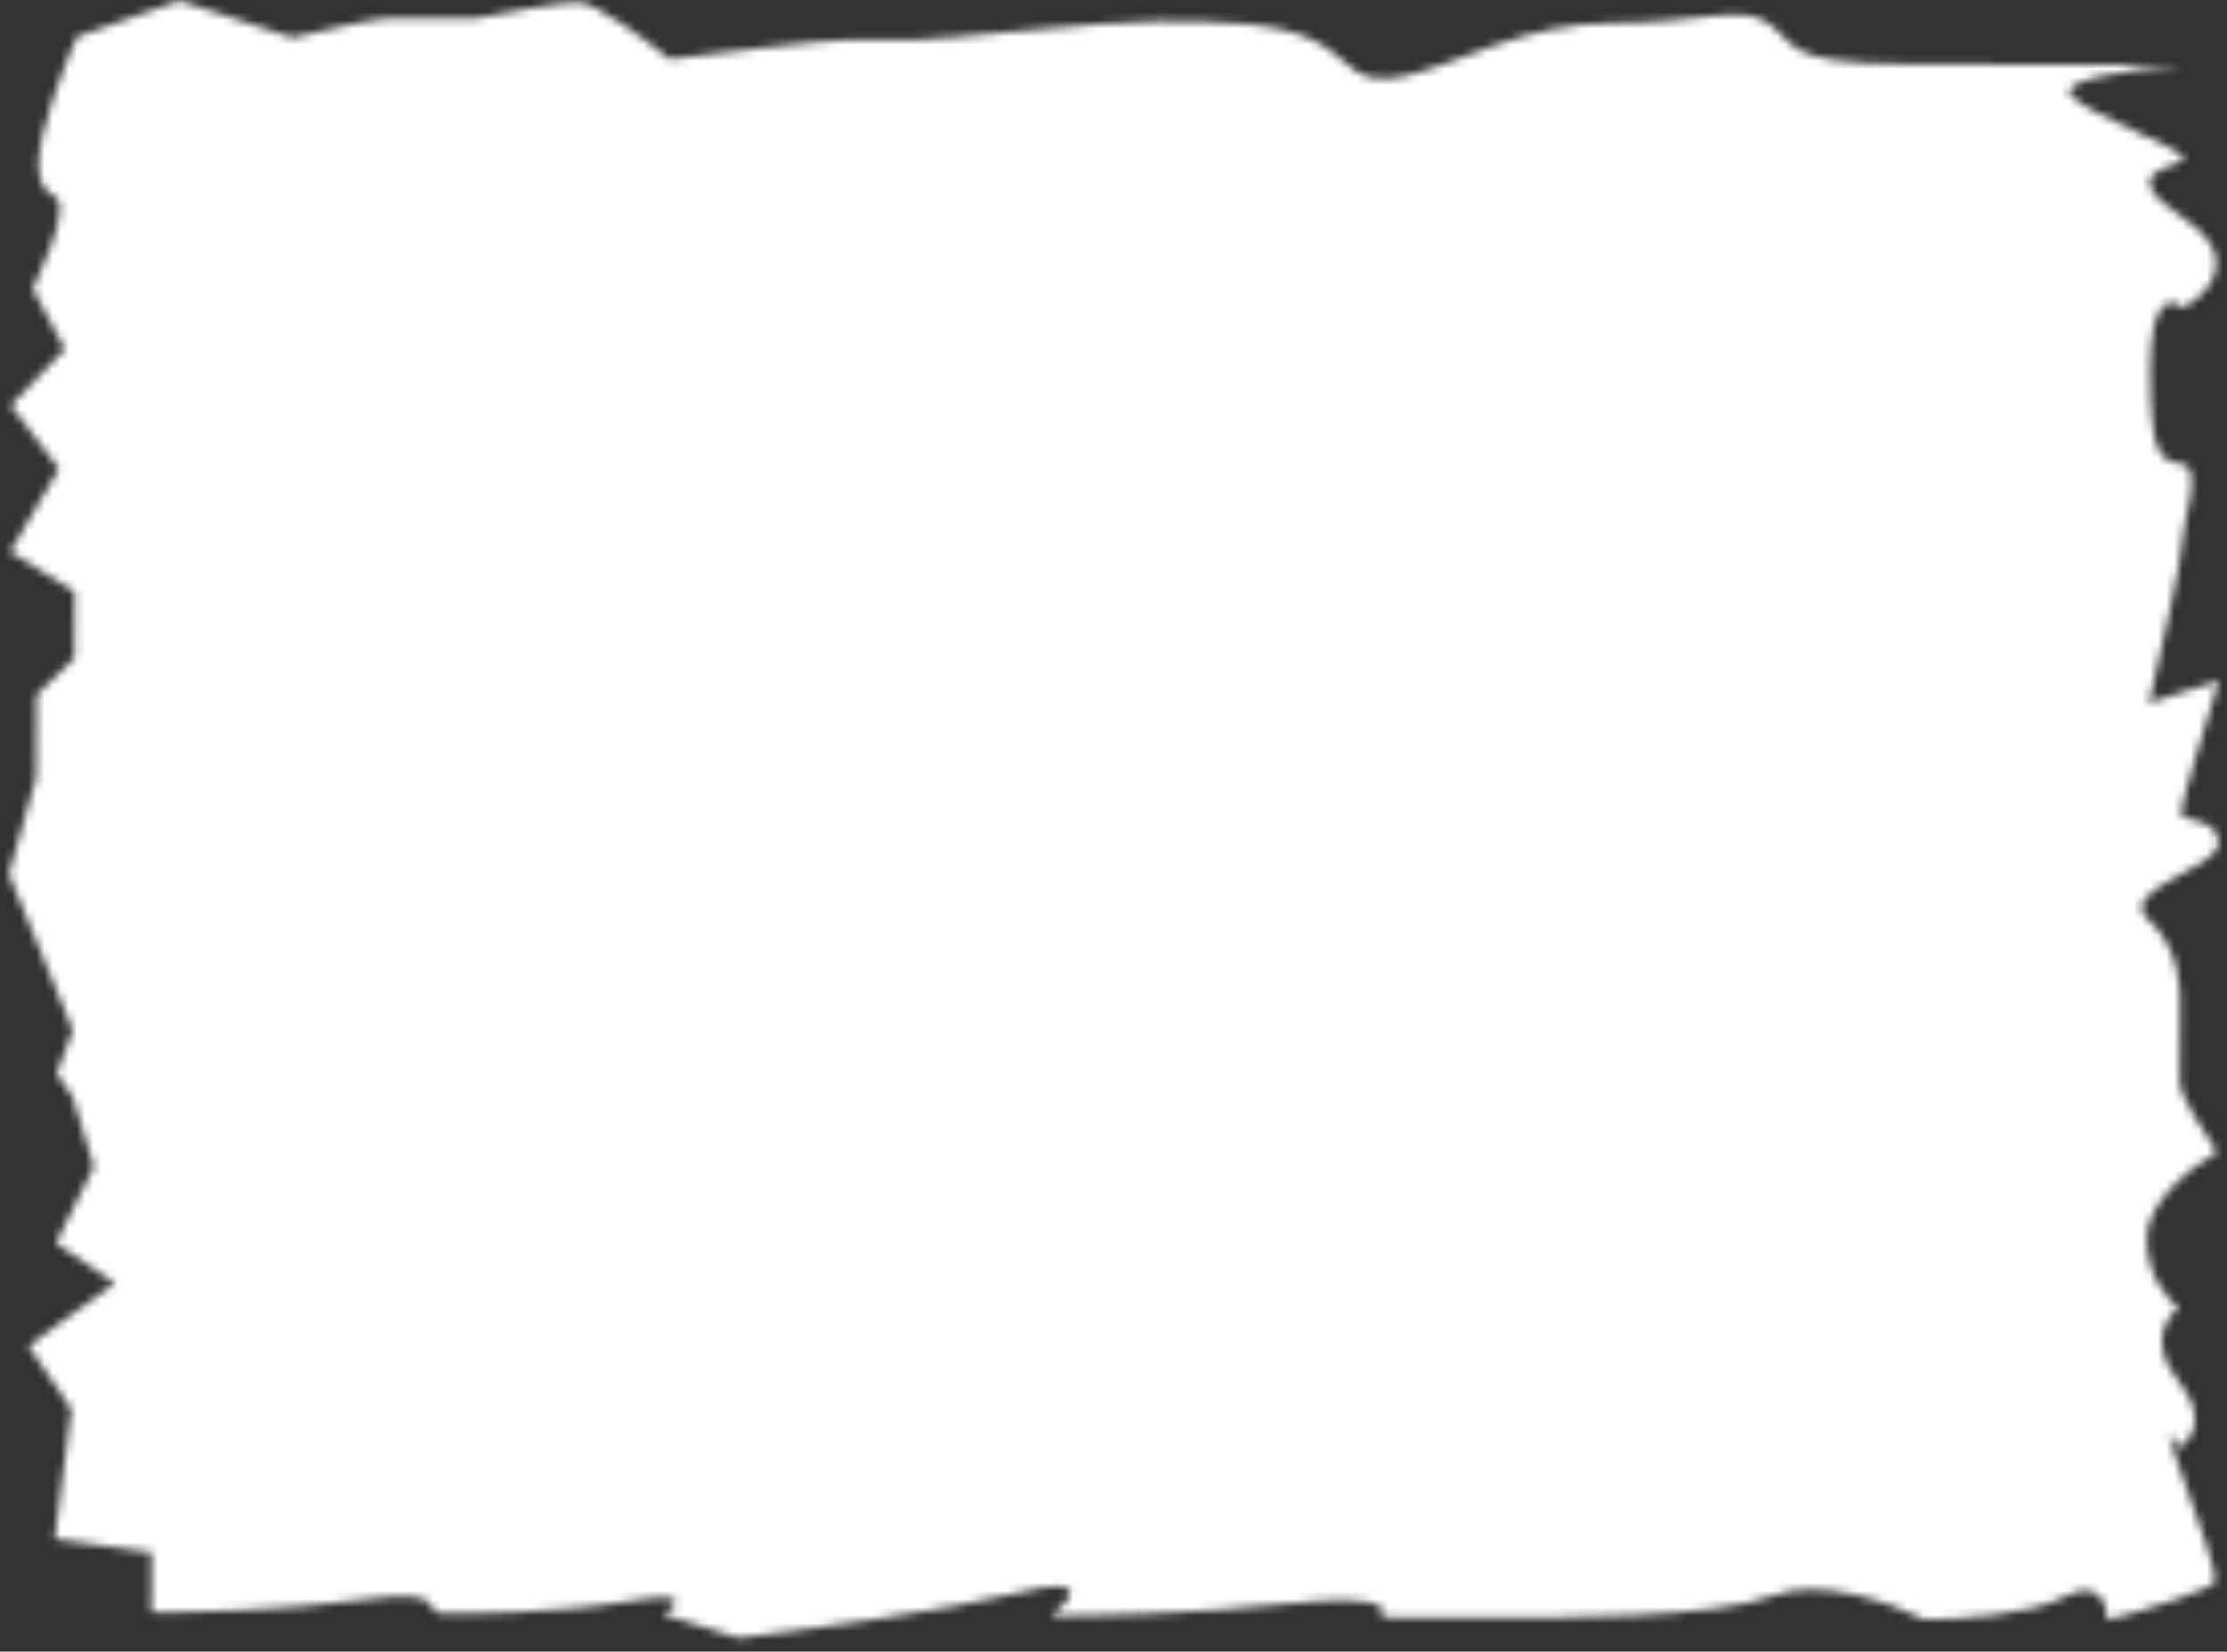 <?xml version="1.0" encoding="UTF-8"?> <svg xmlns="http://www.w3.org/2000/svg" width="275" height="204" viewBox="0 0 275 204" fill="none"><rect x="0" y="0" width="275" height="204" fill="#333333" stroke="none"/> <mask id="mask0_708_51806" style="mask-type:alpha" maskUnits="userSpaceOnUse" x="1" y="0" width="274" height="203"> <path d="M22.158 0.083L9.496 4.547C7.929 8.098 4.791 16.186 4.775 20.126C4.755 25.052 7.425 23.01 7.414 25.883C7.404 28.182 5.165 33.4 4.047 35.721L8.009 43.126L1.327 50.077L7.284 57.9L1.254 68.137L9.219 73.095L9.186 81.304L4.51 85.8L4.468 96.062L1.093 107.952L9 127.276L6.983 132.604L8.967 135.485L11.594 144.116L6.898 153.538L14.198 158.493L3.519 166.248L8.811 174.069L6.75 190.069L18.721 191.759L18.692 199.147C23.571 199.167 35.595 198.887 44.65 197.61C55.969 196.014 51.963 199.282 54.625 199.293C57.286 199.303 68.599 199.349 77.921 197.745C85.379 196.461 83.686 198.315 81.907 199.403L91.212 202.314C98.979 201.387 116.778 198.969 125.837 196.707C134.896 194.445 132.266 197.691 129.818 199.596C134.698 199.616 147.387 199.339 159.104 198.073C170.821 196.807 171.523 198.67 170.409 199.76L185.049 199.819C191.038 199.844 211.666 199.927 218.997 197.083C224.862 194.808 233.855 198.101 237.618 200.032C241.61 200.048 250.662 199.51 254.93 197.228C259.198 194.947 260.25 198.208 260.242 200.123C264.683 198.91 273.567 196.237 273.571 195.251C273.576 194.02 271.604 187.855 268.971 180.866C266.864 175.275 268.098 177.169 268.979 178.814C270.535 177.999 272.72 175.217 269.012 170.605C265.304 165.993 267.492 162.663 269.049 161.575C267.722 160.611 265.072 157.536 265.091 152.939C265.109 148.342 270.894 143.932 273.785 142.302C272.241 140.106 269.155 135.305 269.161 133.663L269.201 123.812C269.208 122.17 269.228 117.245 265.25 113.534C261.272 109.824 273.926 107.412 273.939 104.129C273.952 100.845 269.291 101.647 269.296 100.416C269.3 99.43 272.447 89.072 274.02 84.016L265.358 86.854C266.712 81.113 269.422 69.138 269.43 67.168C269.44 64.705 272.13 57.738 269.47 57.317C266.81 56.896 265.481 56.48 265.525 45.397C265.561 36.531 268.222 36.788 269.548 38.025C272.66 36.396 277.025 31.898 269.593 26.943C260.301 20.748 269.617 20.786 269.622 19.554C269.627 18.323 257.666 14.17 255.68 11.699C254.091 9.722 264.344 8.45 269.669 8.061L235.067 7.921C220.427 7.862 221.768 5.405 218.451 2.929C215.134 0.452 209.8 2.894 199.153 2.851C188.506 2.808 180.501 7.701 173.84 9.316C167.18 10.931 167.193 7.647 162.545 5.166C157.897 2.684 150.577 2.655 143.257 2.625C135.938 2.595 115.965 4.977 112.638 4.964L104.652 4.932C101.991 4.921 88.897 6.51 82.683 7.306C79.809 4.968 73.529 0.291 71.399 0.282C69.27 0.274 62.078 1.613 58.748 2.284L48.101 2.24C46.504 2.234 39.444 3.847 36.113 4.655L22.158 0.083Z" fill="#D9D9D9"></path> </mask> <g mask="url(#mask0_708_51806)"> <rect x="-4.435" y="-6.182" width="284.806" height="209.338" transform="rotate(0.231 -4.435 -6.182)" fill="white"></rect> </g> </svg> 